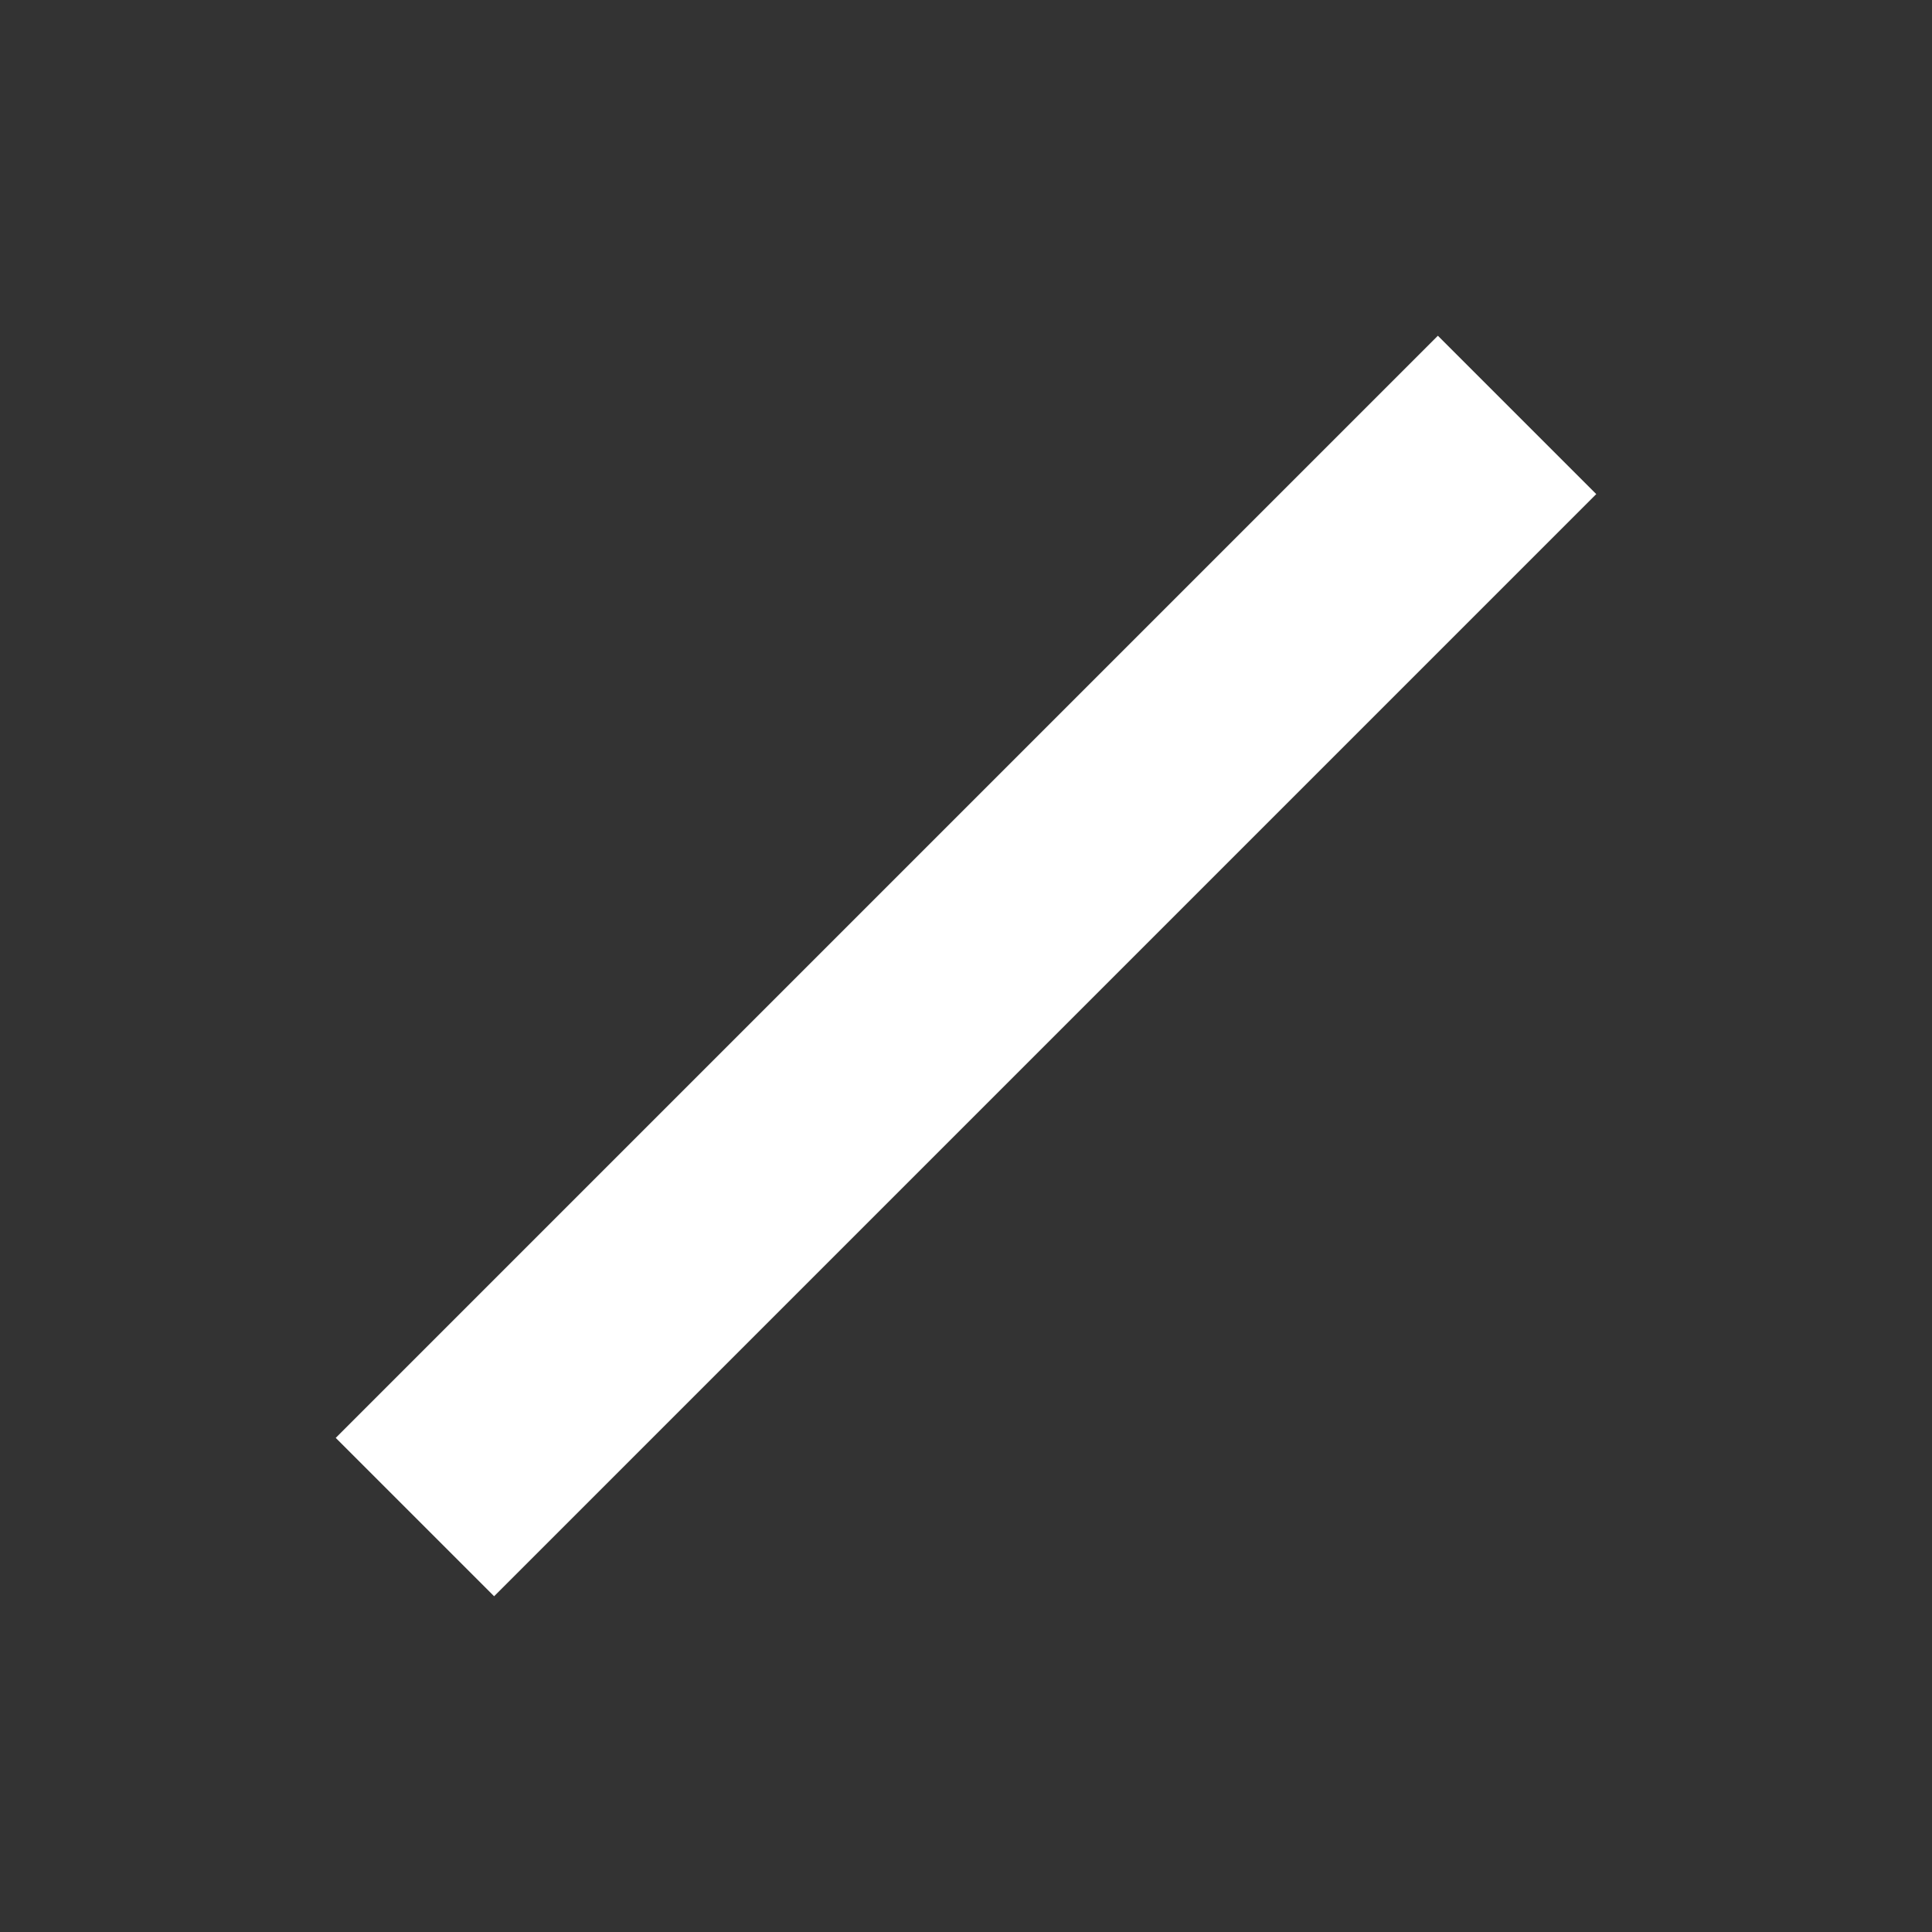 <svg xmlns="http://www.w3.org/2000/svg" width="150" height="150" fill="none"><rect width="100%" height="100%" fill="#333333" stroke="none"/><path fill="#fff" fill-rule="evenodd" d="m123.933 38.362-85.57 85.571-12.297-12.296 85.571-85.57 12.296 12.295Z" clip-rule="evenodd"/></svg>